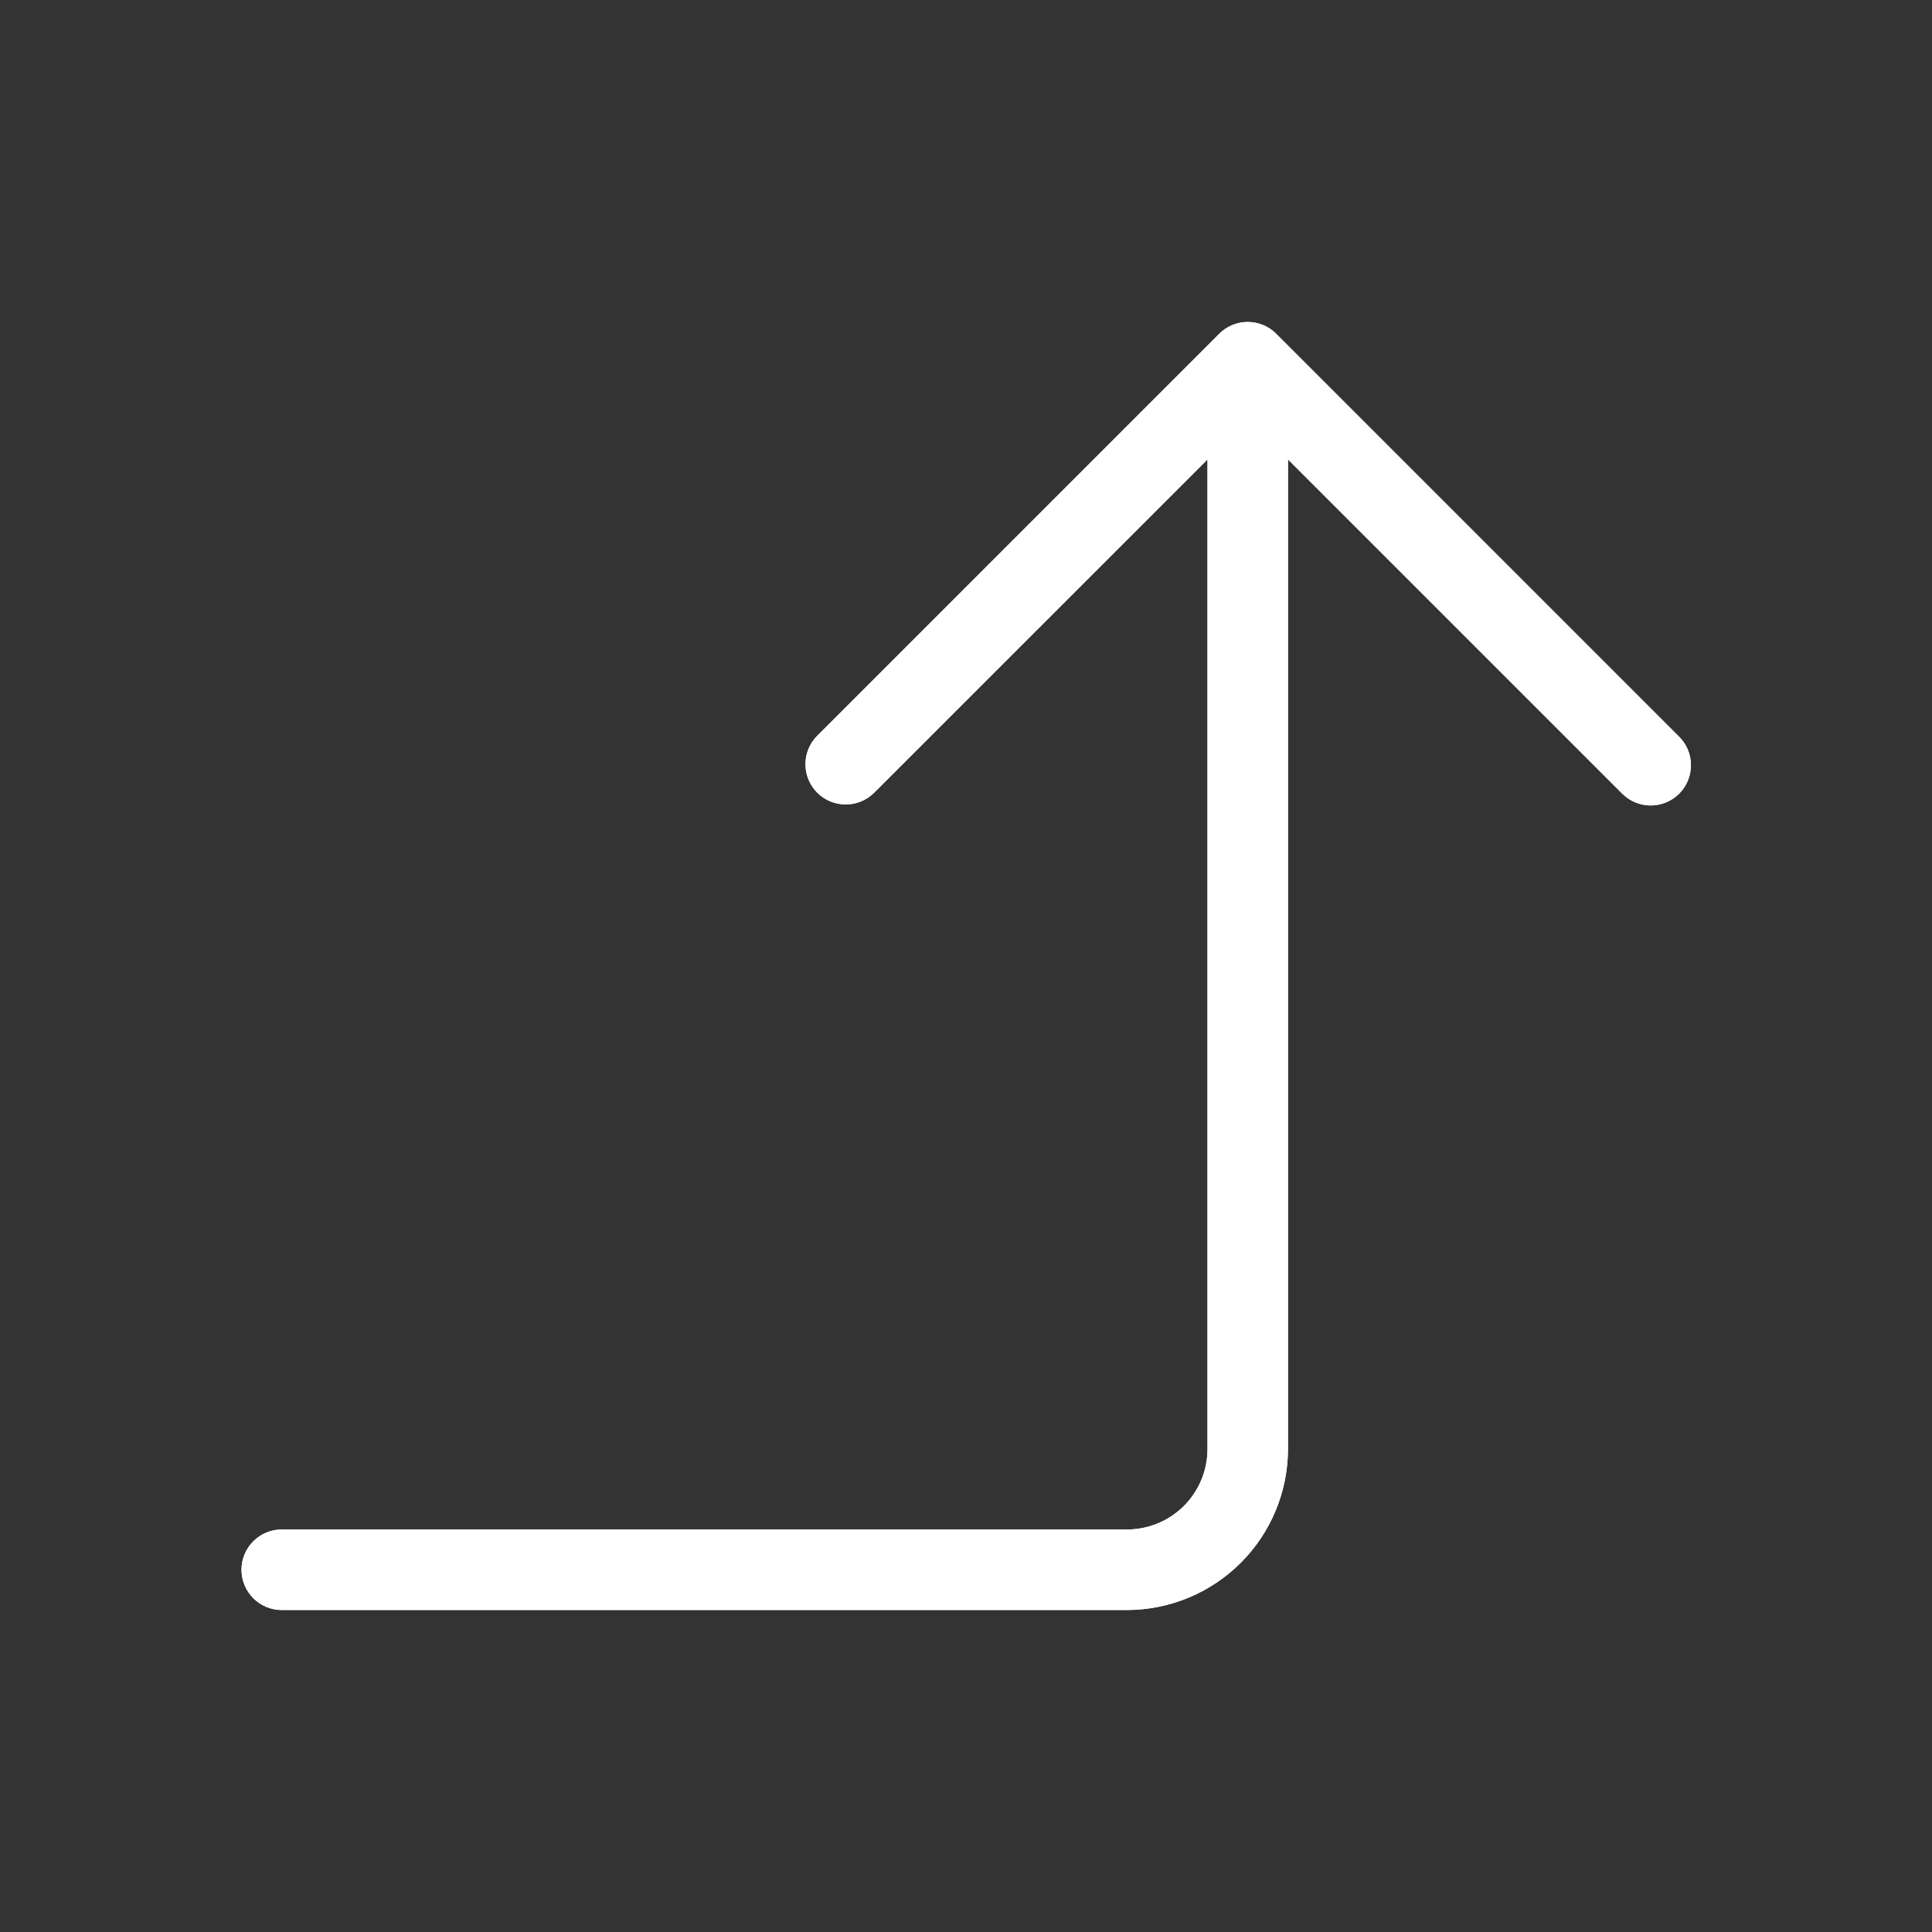 <?xml version="1.0" encoding="UTF-8"?> <svg xmlns="http://www.w3.org/2000/svg" width="62" height="62" viewBox="0 0 62 62" fill="none"><rect x="0" y="0" width="62" height="62" fill="#333333" stroke="none"/><path d="M41.333 46.5L41.333 14.743L52.044 25.454C52.163 25.577 52.306 25.675 52.463 25.743C52.621 25.811 52.79 25.846 52.962 25.848C53.133 25.849 53.303 25.817 53.462 25.752C53.621 25.687 53.765 25.591 53.886 25.47C54.008 25.348 54.103 25.204 54.168 25.045C54.233 24.887 54.266 24.716 54.264 24.545C54.263 24.373 54.227 24.204 54.16 24.046C54.092 23.889 53.994 23.746 53.87 23.627L40.954 10.71C40.711 10.468 40.383 10.332 40.04 10.332C39.698 10.332 39.369 10.468 39.127 10.71L26.21 23.627C25.975 23.871 25.845 24.197 25.848 24.536C25.851 24.874 25.987 25.198 26.226 25.438C26.466 25.677 26.79 25.813 27.128 25.816C27.467 25.819 27.793 25.689 28.037 25.454L38.75 14.743L38.75 46.5C38.75 47.185 38.478 47.842 37.993 48.327C37.509 48.811 36.852 49.083 36.167 49.083L9.042 49.083C8.699 49.083 8.371 49.219 8.128 49.462C7.886 49.704 7.75 50.032 7.75 50.375C7.75 50.718 7.886 51.046 8.128 51.288C8.371 51.531 8.699 51.667 9.042 51.667L36.167 51.667C37.536 51.665 38.849 51.12 39.818 50.151C40.786 49.183 41.331 47.87 41.333 46.5Z" fill="white"></path><path d="M41.333 46.5L41.333 14.743L52.044 25.454C52.163 25.577 52.306 25.675 52.463 25.743C52.621 25.811 52.79 25.846 52.962 25.848C53.133 25.849 53.303 25.817 53.462 25.752C53.621 25.687 53.765 25.591 53.886 25.47C54.008 25.348 54.103 25.204 54.168 25.045C54.233 24.887 54.266 24.716 54.264 24.545C54.263 24.373 54.227 24.204 54.16 24.046C54.092 23.889 53.994 23.746 53.87 23.627L40.954 10.71C40.711 10.468 40.383 10.332 40.04 10.332C39.698 10.332 39.369 10.468 39.127 10.71L26.21 23.627C25.975 23.871 25.845 24.197 25.848 24.536C25.851 24.874 25.987 25.198 26.226 25.438C26.466 25.677 26.79 25.813 27.128 25.816C27.467 25.819 27.793 25.689 28.037 25.454L38.75 14.743L38.75 46.5C38.75 47.185 38.478 47.842 37.993 48.327C37.509 48.811 36.852 49.083 36.167 49.083L9.042 49.083C8.699 49.083 8.371 49.219 8.128 49.462C7.886 49.704 7.75 50.032 7.75 50.375C7.75 50.718 7.886 51.046 8.128 51.288C8.371 51.531 8.699 51.667 9.042 51.667L36.167 51.667C37.536 51.665 38.849 51.12 39.818 50.151C40.786 49.183 41.331 47.87 41.333 46.5Z" fill="white"></path></svg> 